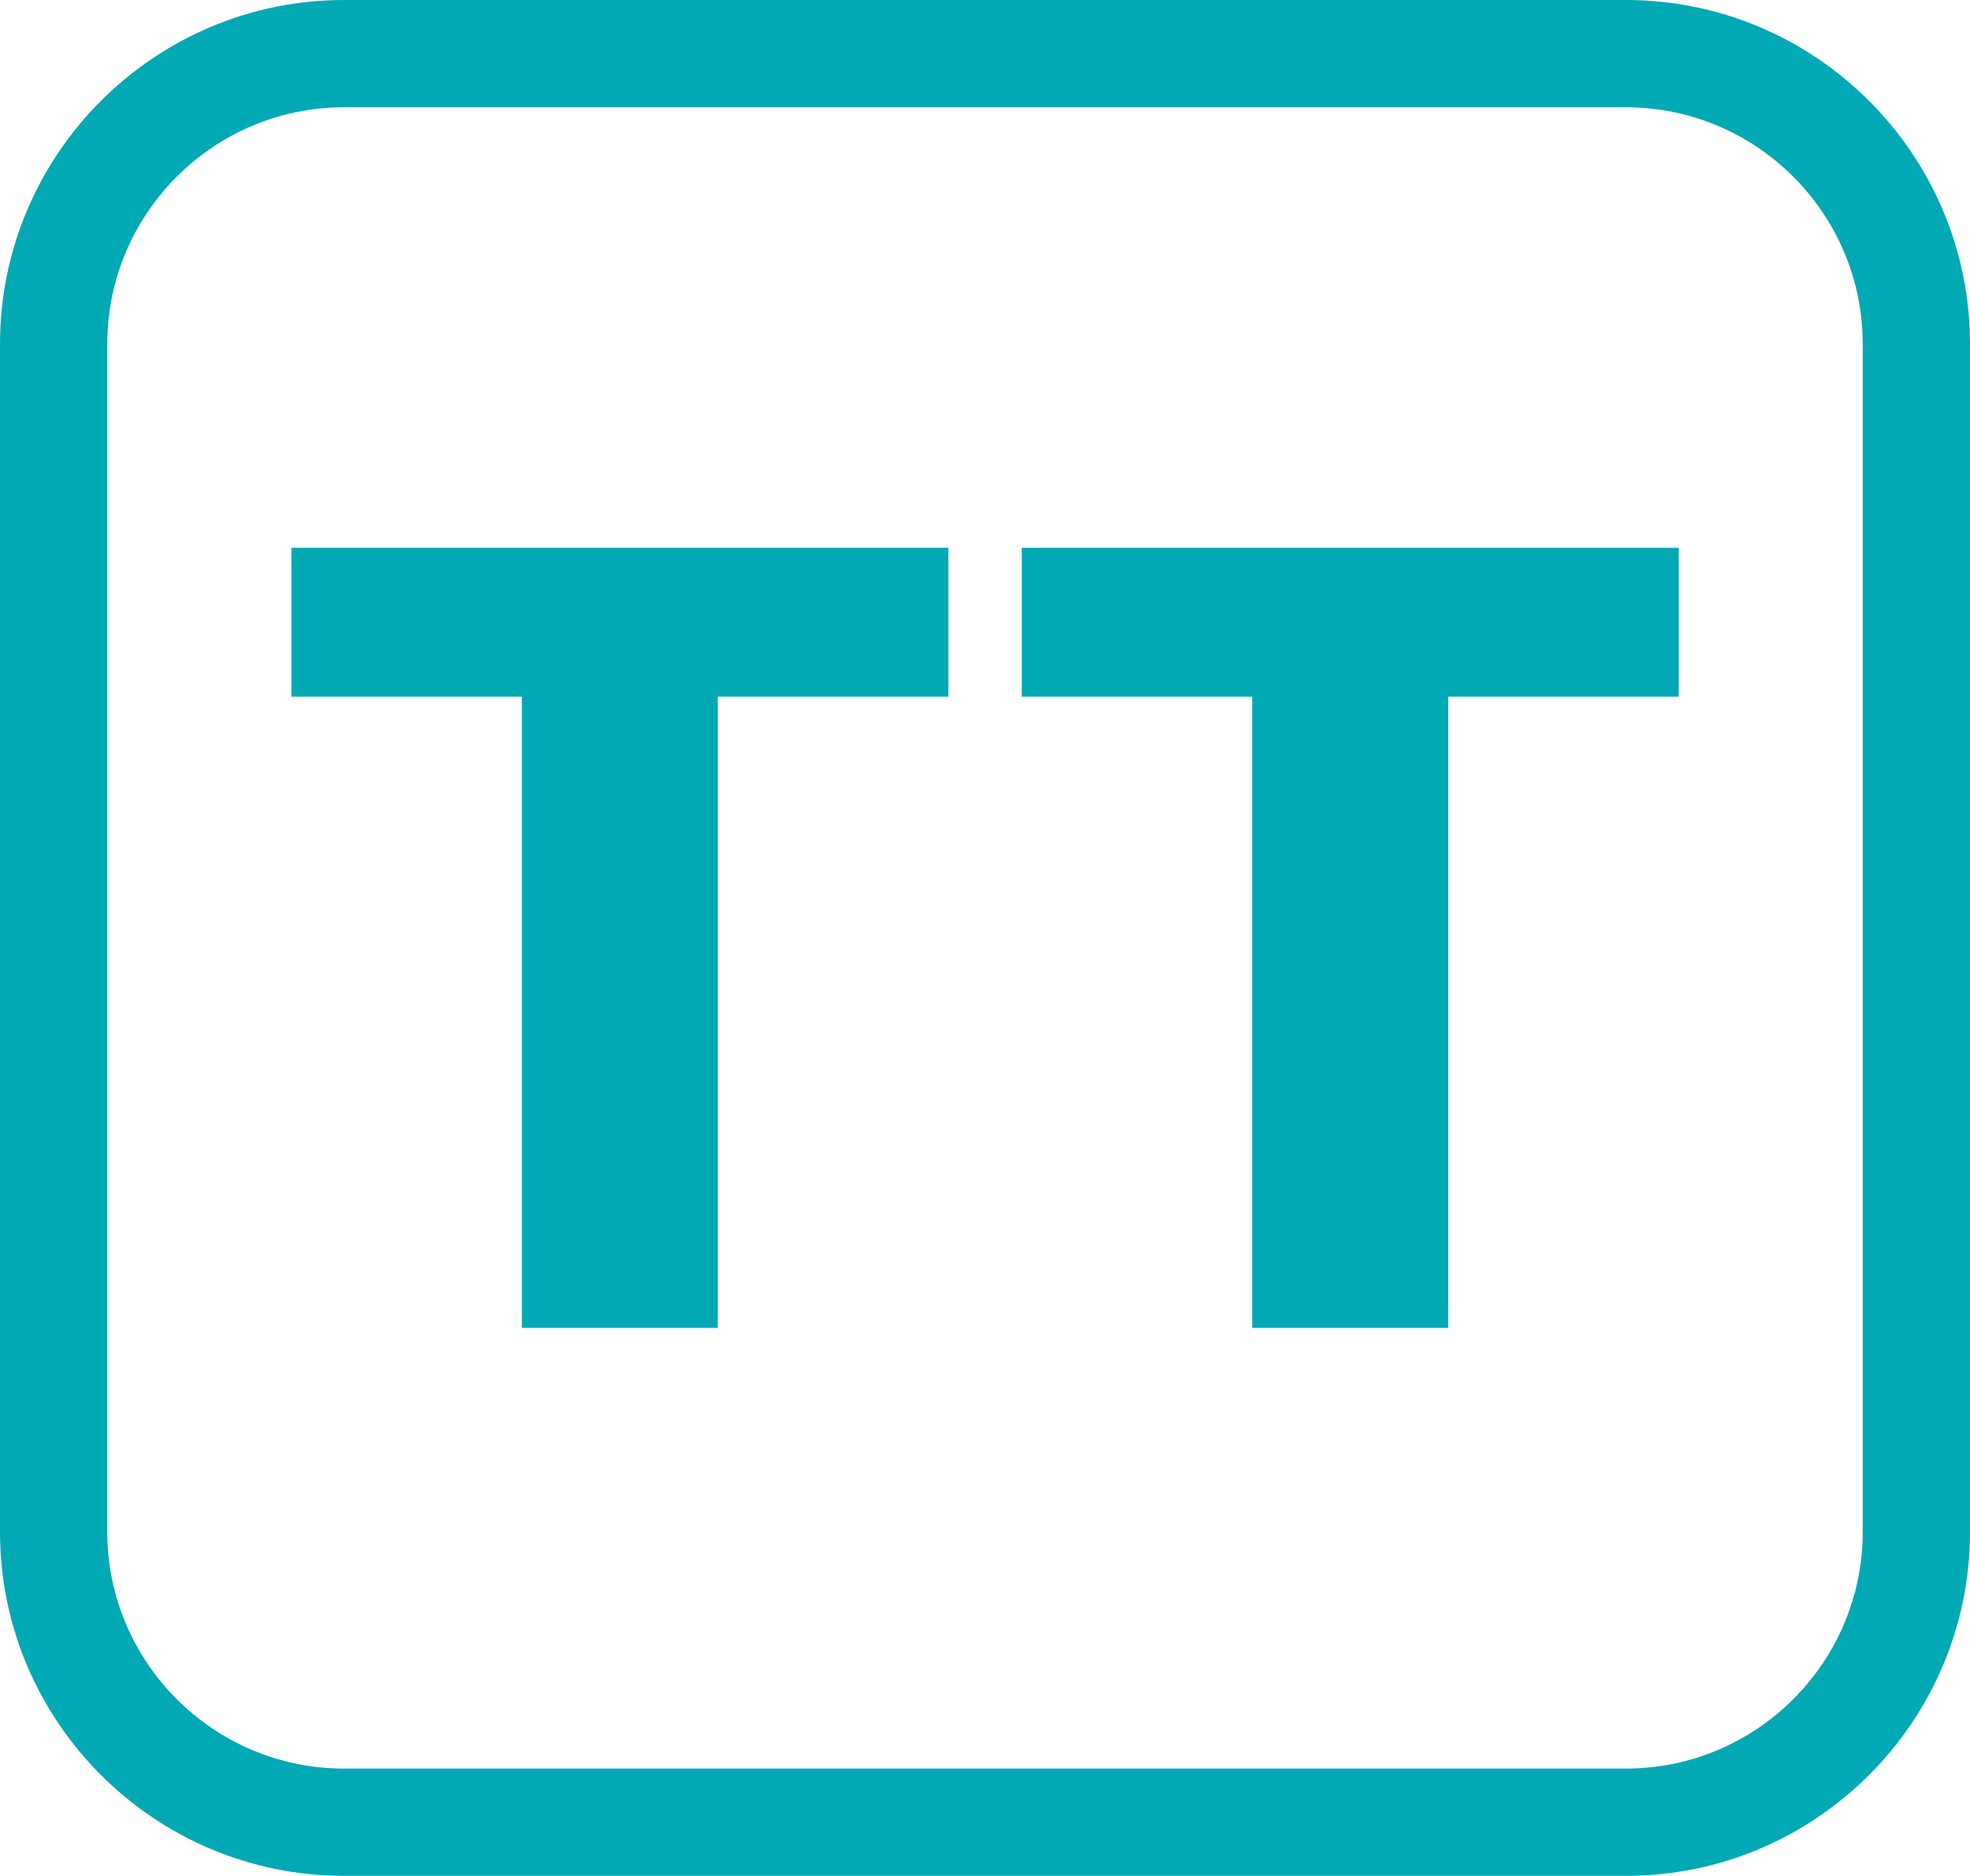<?xml version="1.0" encoding="UTF-8"?>
<svg xmlns="http://www.w3.org/2000/svg" id="Ebene_2" data-name="Ebene 2" viewBox="0 0 137.18 130.64">
  <defs>
    <style>
      .cls-1 {
        fill: #01a9b4;
      }
    </style>
  </defs>
  <g id="Ebene_1-2" data-name="Ebene 1">
    <g>
      <g>
        <polygon class="cls-1" points="20.29 48.52 36.34 48.52 36.34 92.48 49.98 92.48 49.98 48.52 66.04 48.52 66.04 38.15 20.29 38.15 20.29 48.52"></polygon>
        <polygon class="cls-1" points="71.15 38.15 71.15 48.52 87.2 48.52 87.2 92.48 100.85 92.48 100.85 48.52 116.9 48.52 116.9 38.15 71.15 38.15"></polygon>
      </g>
      <path class="cls-1" d="M113.22,130.64H23.96c-13.21,0-23.96-10.75-23.96-23.96V23.96C0,10.75,10.75,0,23.96,0h89.26c13.21,0,23.96,10.75,23.96,23.96v82.72c0,13.21-10.75,23.96-23.96,23.96ZM23.96,7.47c-9.09,0-16.49,7.4-16.49,16.49v82.72c0,9.09,7.4,16.49,16.49,16.49h89.26c9.09,0,16.49-7.4,16.49-16.49V23.96c0-9.09-7.4-16.49-16.49-16.49H23.96Z"></path>
    </g>
  </g>
</svg>
